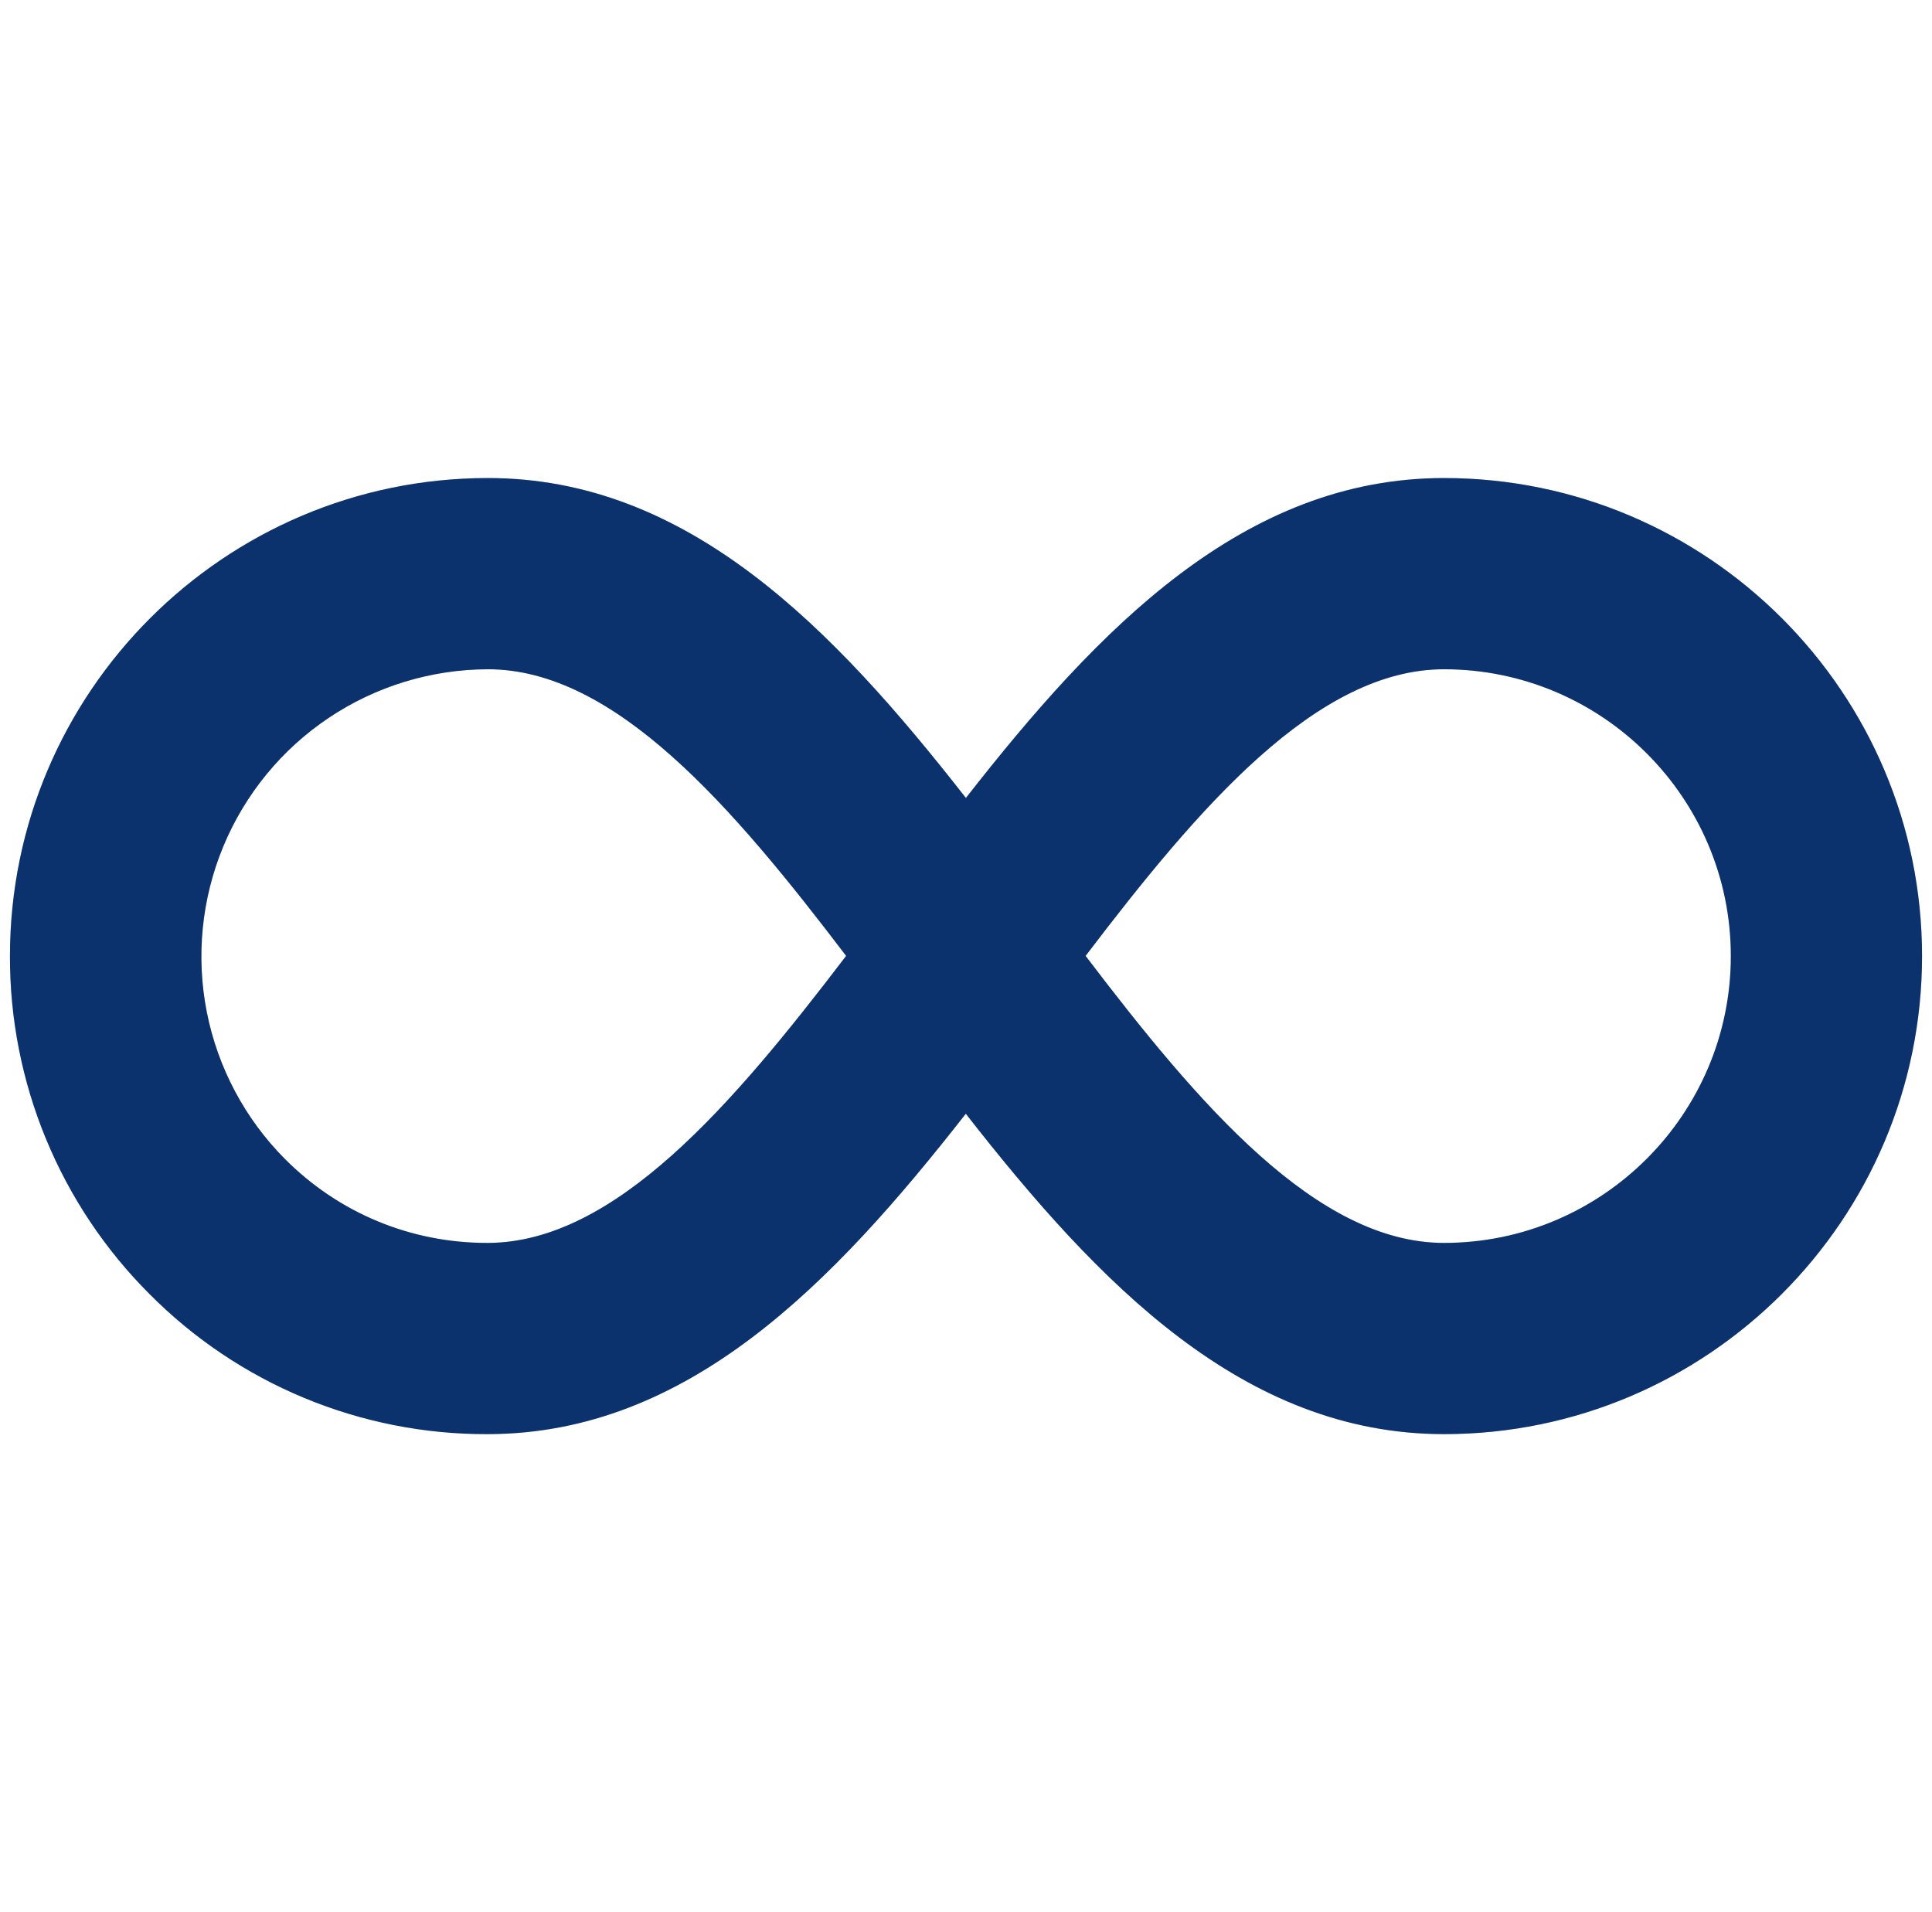 <svg width="97" height="96" viewBox="0 0 97 96" fill="none" xmlns="http://www.w3.org/2000/svg">
<g clip-path="url(#clip0_551_20035)">
<path d="M72.5 24C62.449 24 55.167 31.522 48.495 40.061C41.823 31.522 34.546 24 24.5 24C11.267 24 0.5 34.766 0.5 48C0.492 51.149 1.107 54.269 2.309 57.18C3.511 60.092 5.276 62.736 7.503 64.963C9.722 67.2 12.362 68.974 15.272 70.182C18.181 71.39 21.302 72.008 24.452 72H24.51C34.537 71.976 41.814 64.454 48.49 55.915C55.167 64.469 62.449 72 72.5 72C85.734 72 96.5 61.233 96.5 48C96.5 34.766 85.734 24 72.5 24ZM24.491 62.4L24.452 62.4C20.617 62.4 17.012 60.902 14.305 58.186C12.298 56.167 10.934 53.601 10.383 50.809C9.833 48.017 10.121 45.124 11.211 42.496C12.301 39.867 14.144 37.62 16.509 36.037C18.874 34.454 21.654 33.606 24.5 33.6C30.884 33.6 36.788 40.502 42.481 47.99C36.778 55.474 30.874 62.386 24.491 62.4ZM72.5 62.4C66.116 62.4 60.207 55.488 54.505 47.99C60.202 40.502 66.106 33.6 72.5 33.6C80.439 33.6 86.9 40.061 86.9 48C86.9 55.939 80.439 62.4 72.5 62.4Z" fill="#0F3F89"/>
<path d="M72.5 24C62.449 24 55.167 31.522 48.495 40.061C41.823 31.522 34.546 24 24.5 24C11.267 24 0.5 34.766 0.5 48C0.492 51.149 1.107 54.269 2.309 57.18C3.511 60.092 5.276 62.736 7.503 64.963C9.722 67.2 12.362 68.974 15.272 70.182C18.181 71.39 21.302 72.008 24.452 72H24.51C34.537 71.976 41.814 64.454 48.49 55.915C55.167 64.469 62.449 72 72.5 72C85.734 72 96.5 61.233 96.5 48C96.5 34.766 85.734 24 72.5 24ZM24.491 62.4L24.452 62.4C20.617 62.4 17.012 60.902 14.305 58.186C12.298 56.167 10.934 53.601 10.383 50.809C9.833 48.017 10.121 45.124 11.211 42.496C12.301 39.867 14.144 37.62 16.509 36.037C18.874 34.454 21.654 33.606 24.5 33.6C30.884 33.6 36.788 40.502 42.481 47.99C36.778 55.474 30.874 62.386 24.491 62.4ZM72.5 62.4C66.116 62.4 60.207 55.488 54.505 47.99C60.202 40.502 66.106 33.6 72.5 33.6C80.439 33.6 86.9 40.061 86.9 48C86.9 55.939 80.439 62.4 72.5 62.4Z" fill="black" fill-opacity="0.2"/>
</g>
<defs>
<clipPath id="clip0_551_20035">
<rect width="96" height="96" fill="white" transform="translate(0.5 0)"/>
</clipPath>
</defs>
</svg>
